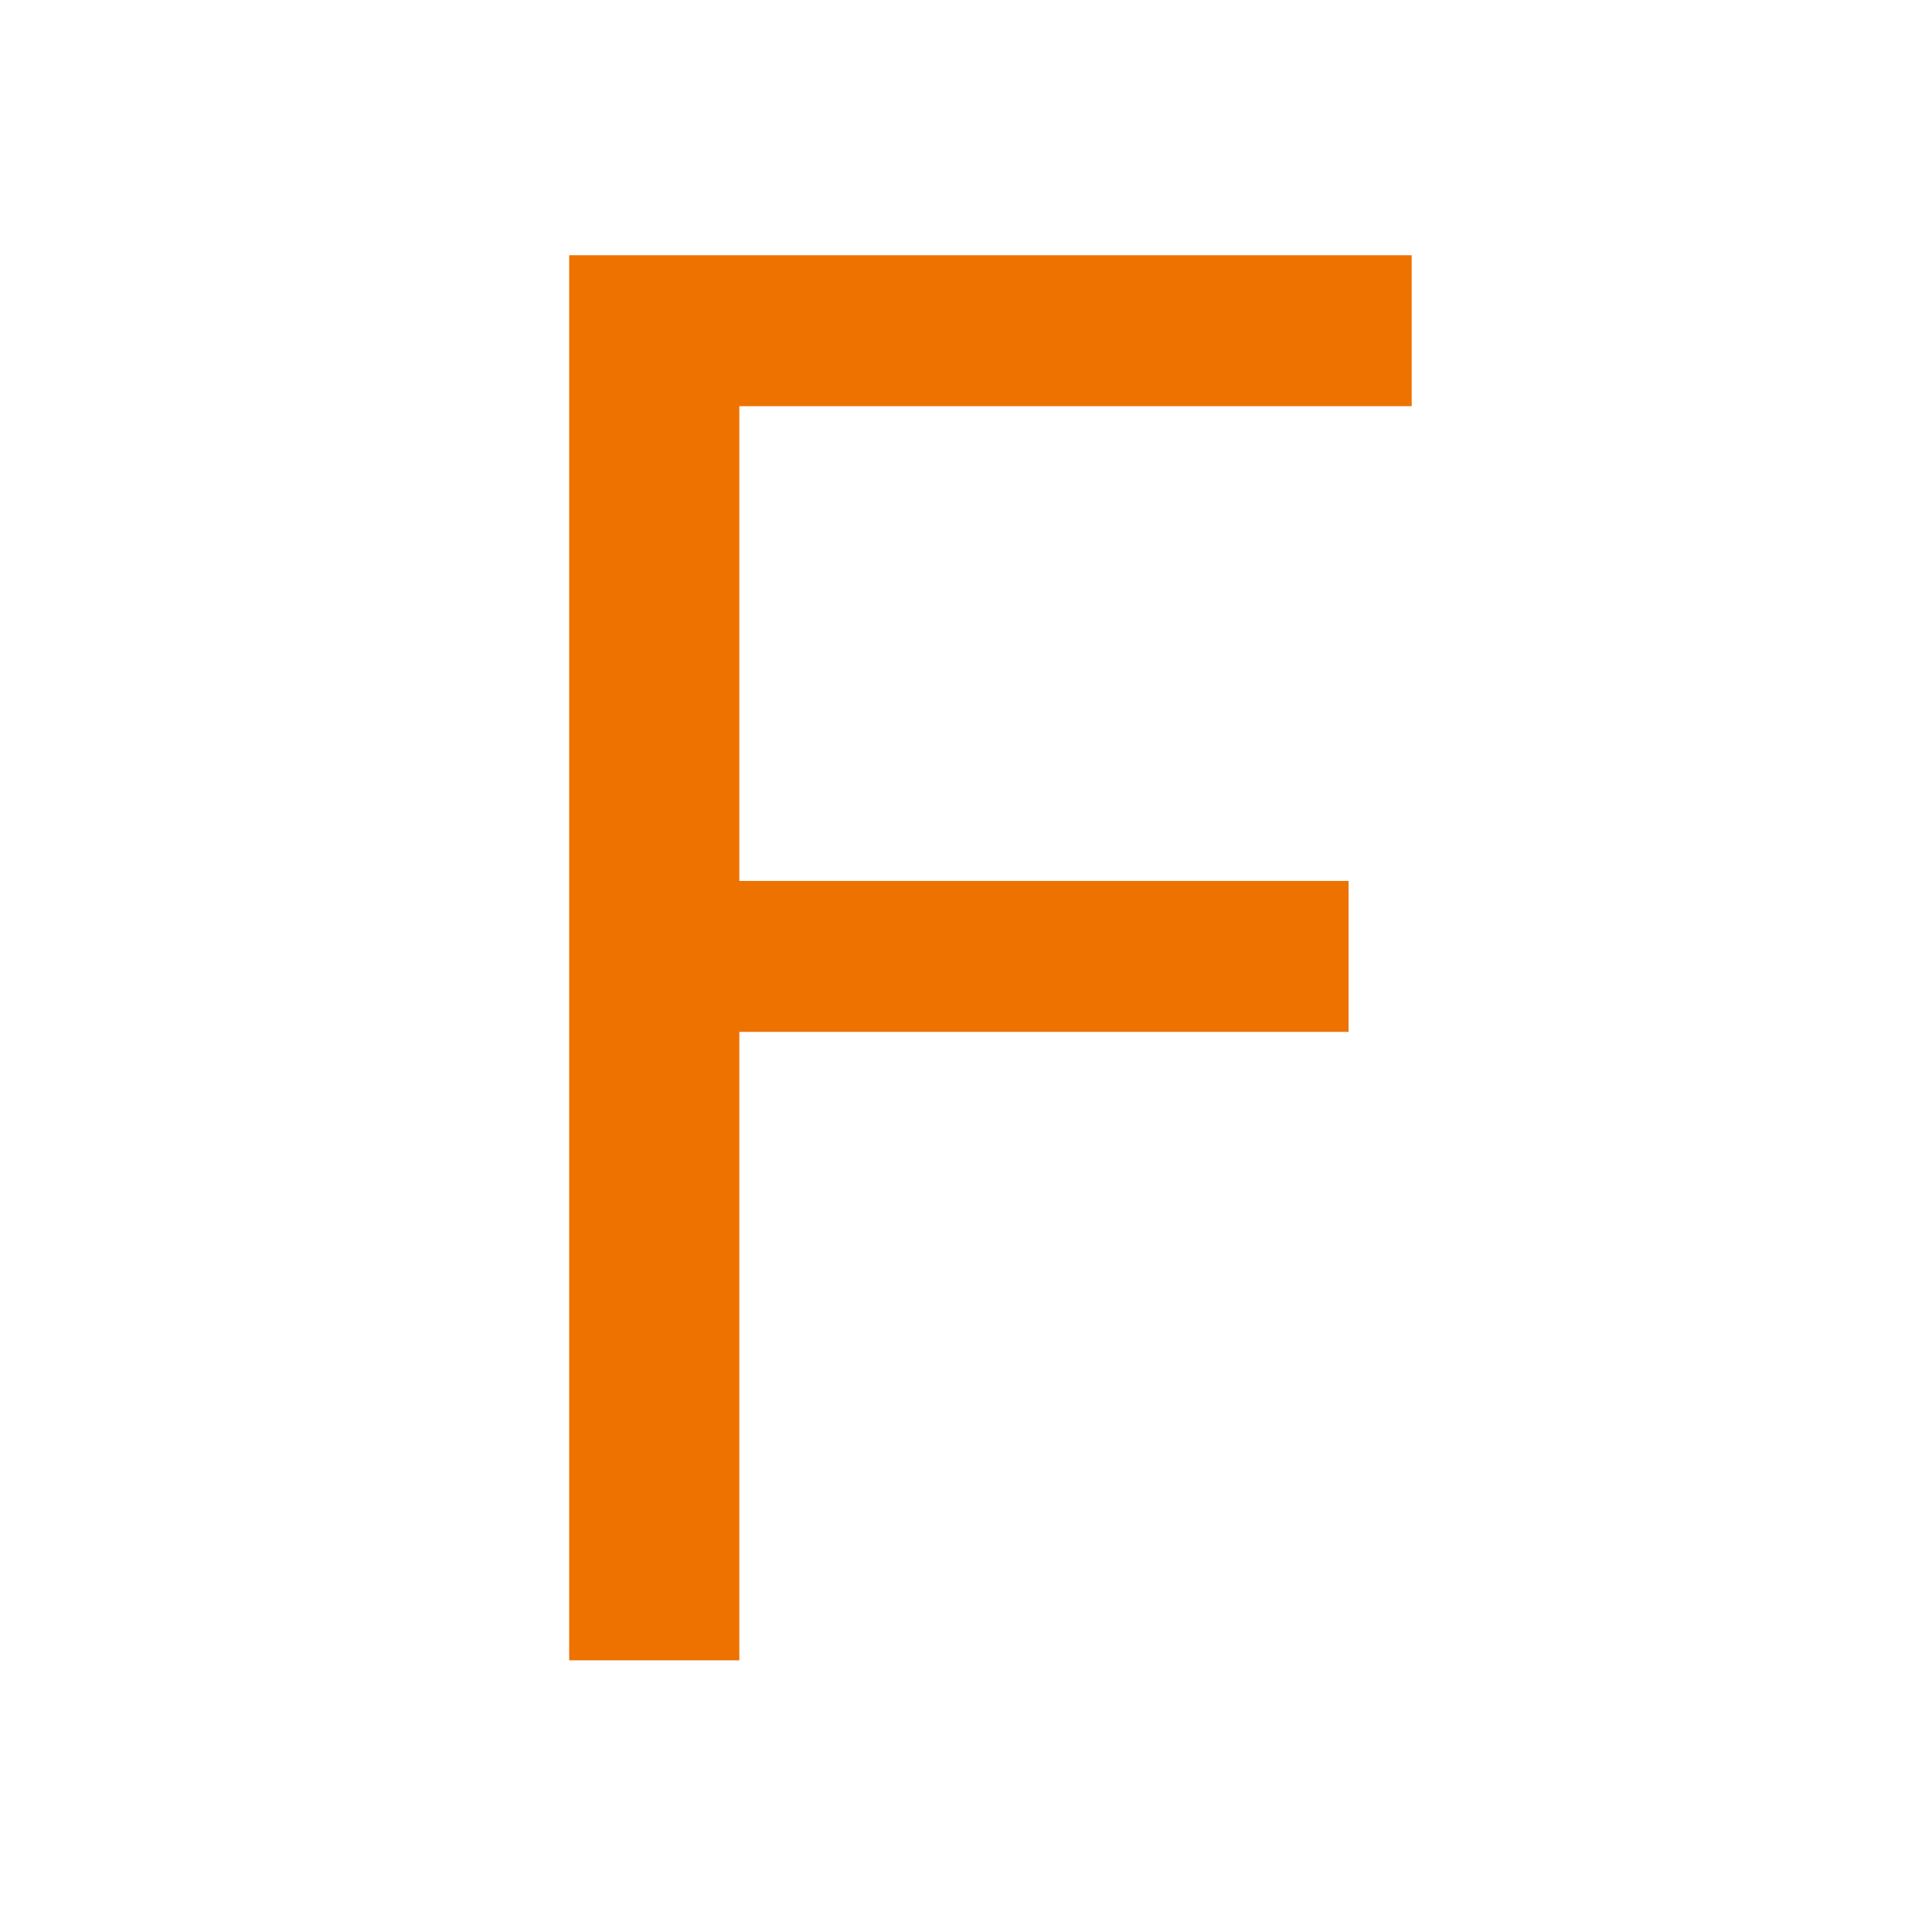 <?xml version="1.0" encoding="UTF-8"?>
<svg data-bbox="37.71 16.91 55.818 93.09" xmlns="http://www.w3.org/2000/svg" viewBox="0 0 128 128" height="128" width="128" data-type="color">
    <g>
        <path fill="#ED7200" d="M37.71 110V16.91h55.818v10H48.983v31.454h40.364v10H48.983V110H37.71Z" data-color="1"/>
    </g>
</svg>
